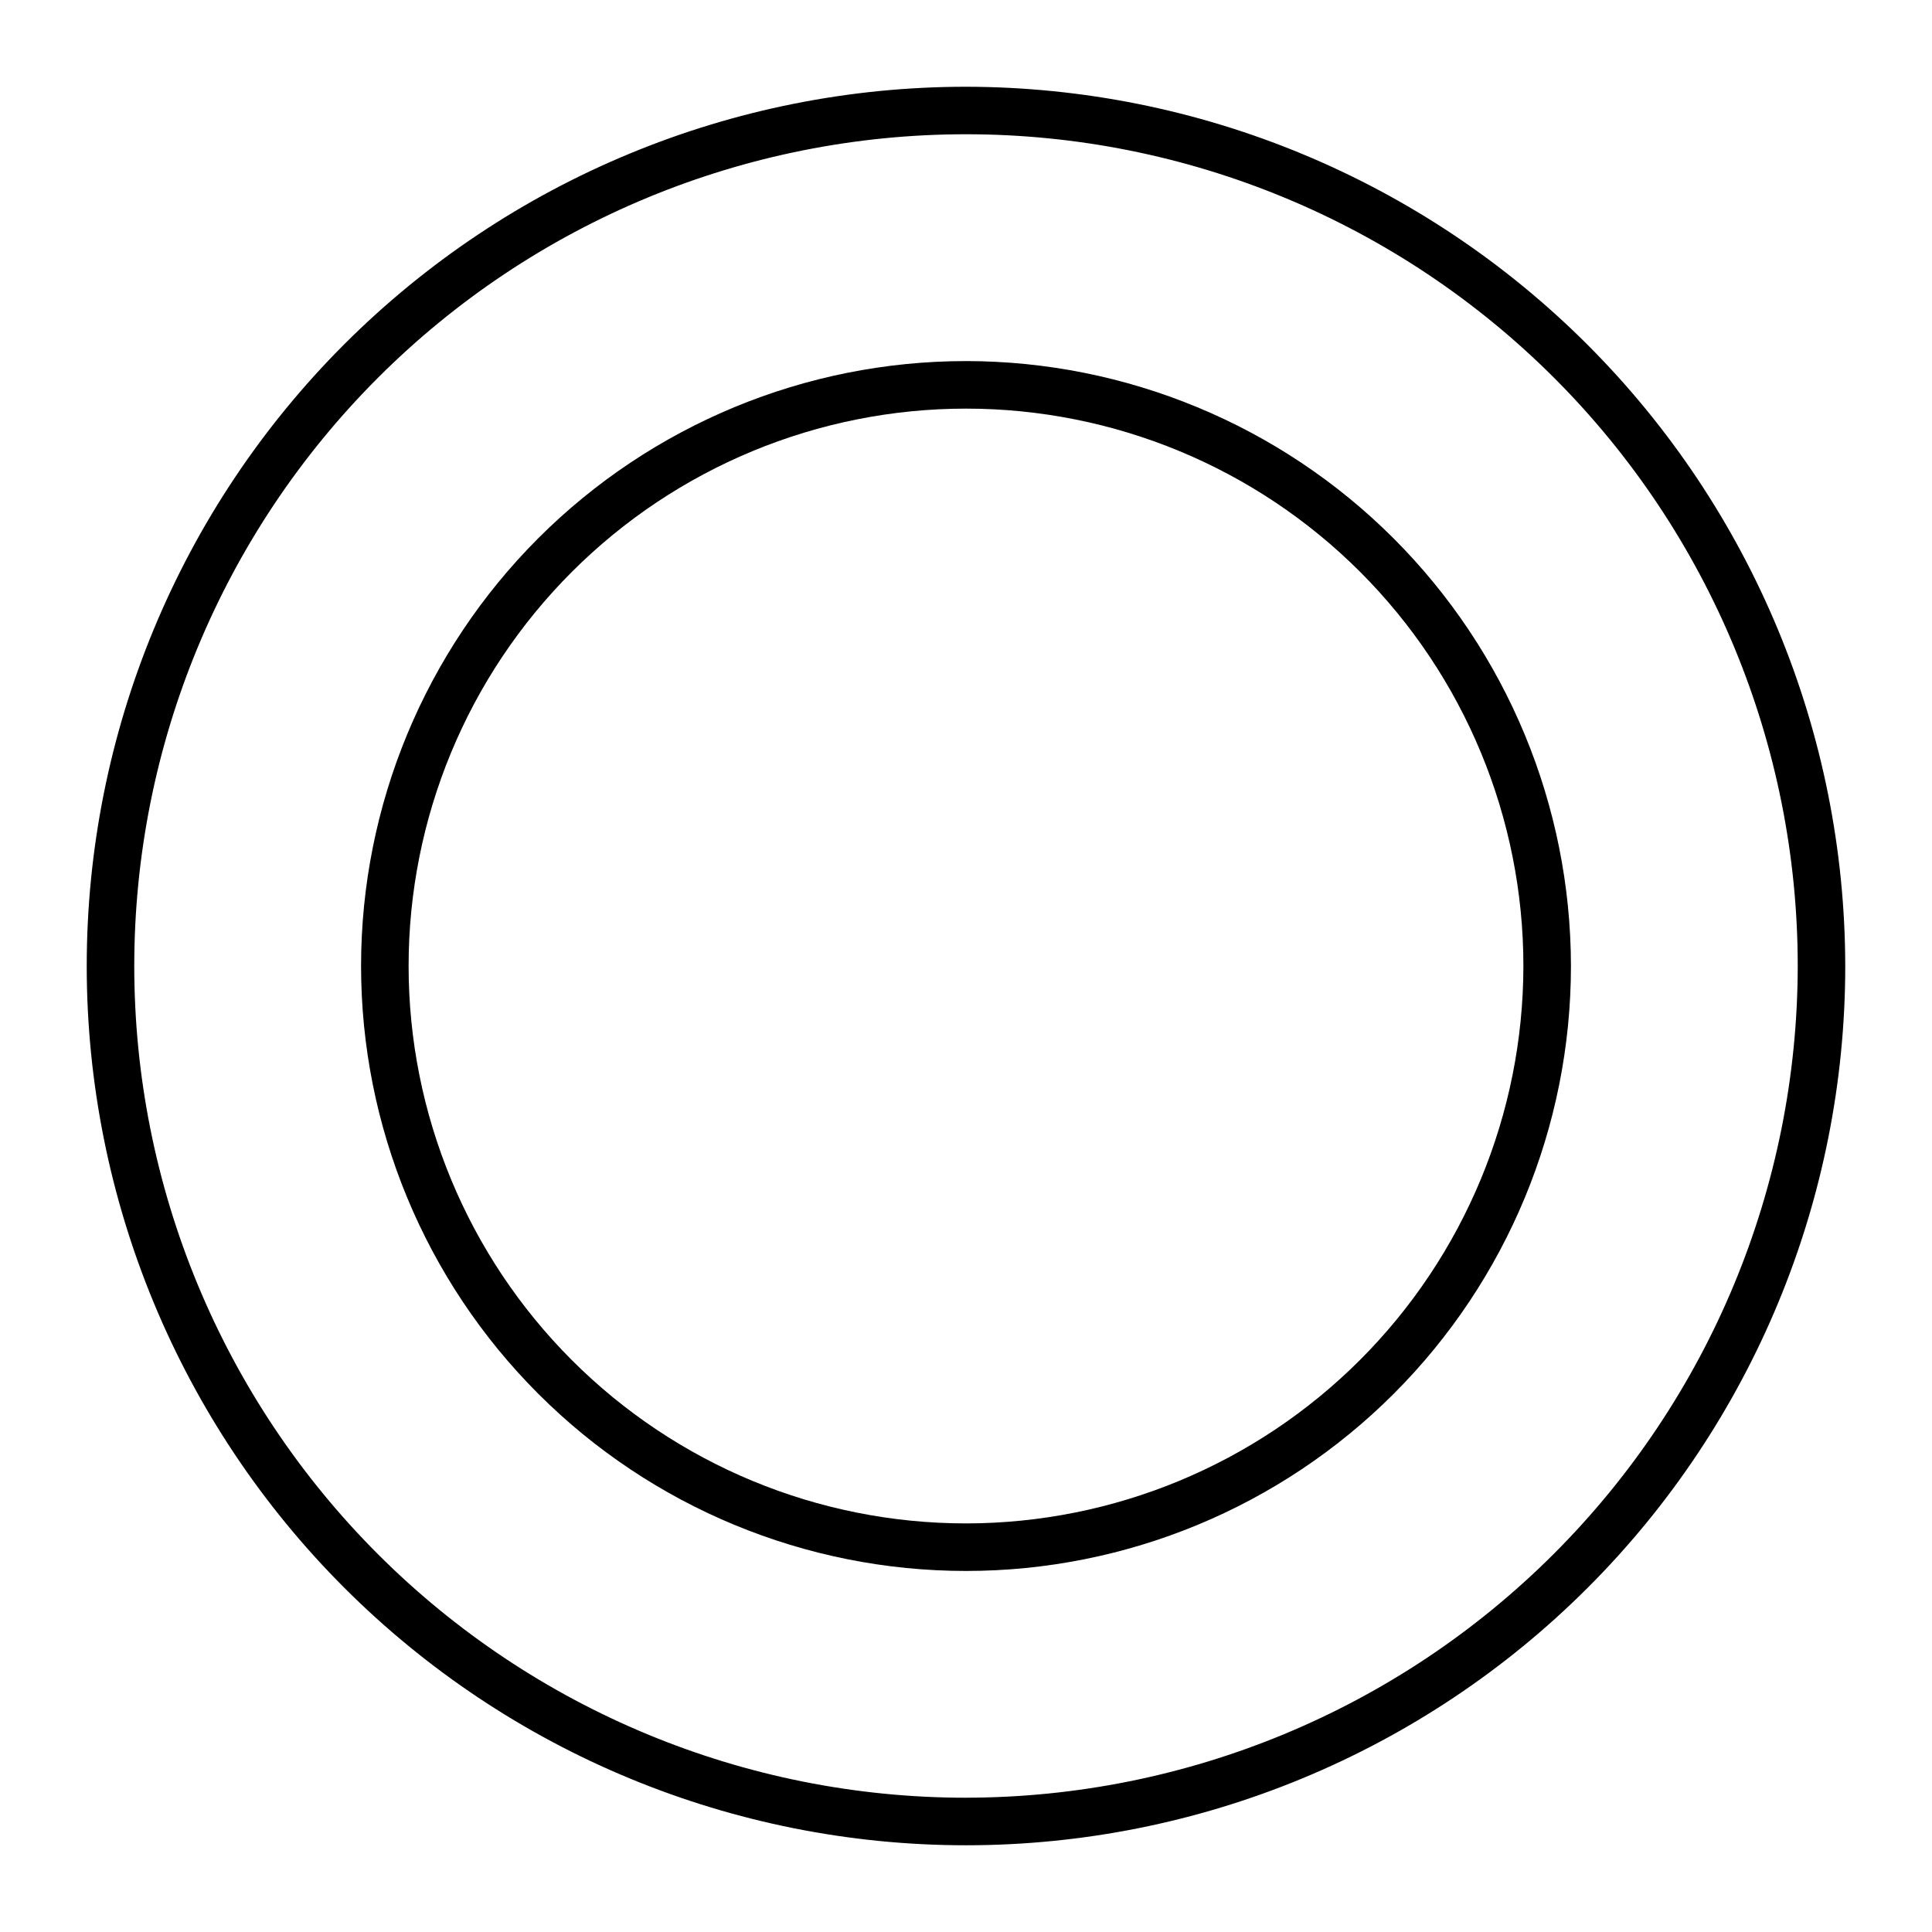 <?xml version="1.0" encoding="UTF-8"?>
<!-- Uploaded to: ICON Repo, www.svgrepo.com, Generator: ICON Repo Mixer Tools -->
<svg fill="#000000" width="800px" height="800px" version="1.1" viewBox="144 144 512 512" xmlns="http://www.w3.org/2000/svg">
 <g>
  <path d="m400 166.99c-61.801 0-121.07 24.547-164.77 68.246s-68.246 102.96-68.246 164.77c0 61.797 24.547 121.07 68.246 164.76 43.699 43.699 102.96 68.25 164.77 68.25 61.797 0 121.07-24.551 164.76-68.25 43.699-43.695 68.25-102.96 68.25-164.76-0.082-61.777-24.656-121-68.336-164.68-43.684-43.684-102.9-68.258-164.68-68.336zm0 453.43v-0.004c-58.461 0-114.52-23.223-155.86-64.559-41.336-41.336-64.559-97.398-64.559-155.86 0-58.461 23.223-114.52 64.559-155.86s97.398-64.559 155.86-64.559c58.457 0 114.52 23.223 155.86 64.559 41.336 41.336 64.559 97.398 64.559 155.86-0.066 58.438-23.309 114.46-64.633 155.78-41.32 41.324-97.344 64.566-155.78 64.633z"/>
  <path d="m400 239.69c-42.52 0-83.297 16.891-113.36 46.953s-46.953 70.84-46.953 113.36c0 42.516 16.891 83.293 46.953 113.36 30.062 30.066 70.84 46.957 113.36 46.957 42.516 0 83.293-16.891 113.36-46.957 30.066-30.062 46.957-70.84 46.957-113.36-0.043-42.508-16.945-83.258-47-113.32-30.055-30.055-70.809-46.957-113.31-46.996zm0 308.03c-39.18 0-76.75-15.562-104.45-43.266s-43.266-65.273-43.266-104.45c0-39.18 15.562-76.75 43.266-104.45s65.273-43.266 104.45-43.266c39.176 0 76.746 15.562 104.45 43.266s43.266 65.273 43.266 104.45c-0.039 39.164-15.613 76.711-43.309 104.41s-65.242 43.27-104.41 43.309z"/>
 </g>
</svg>